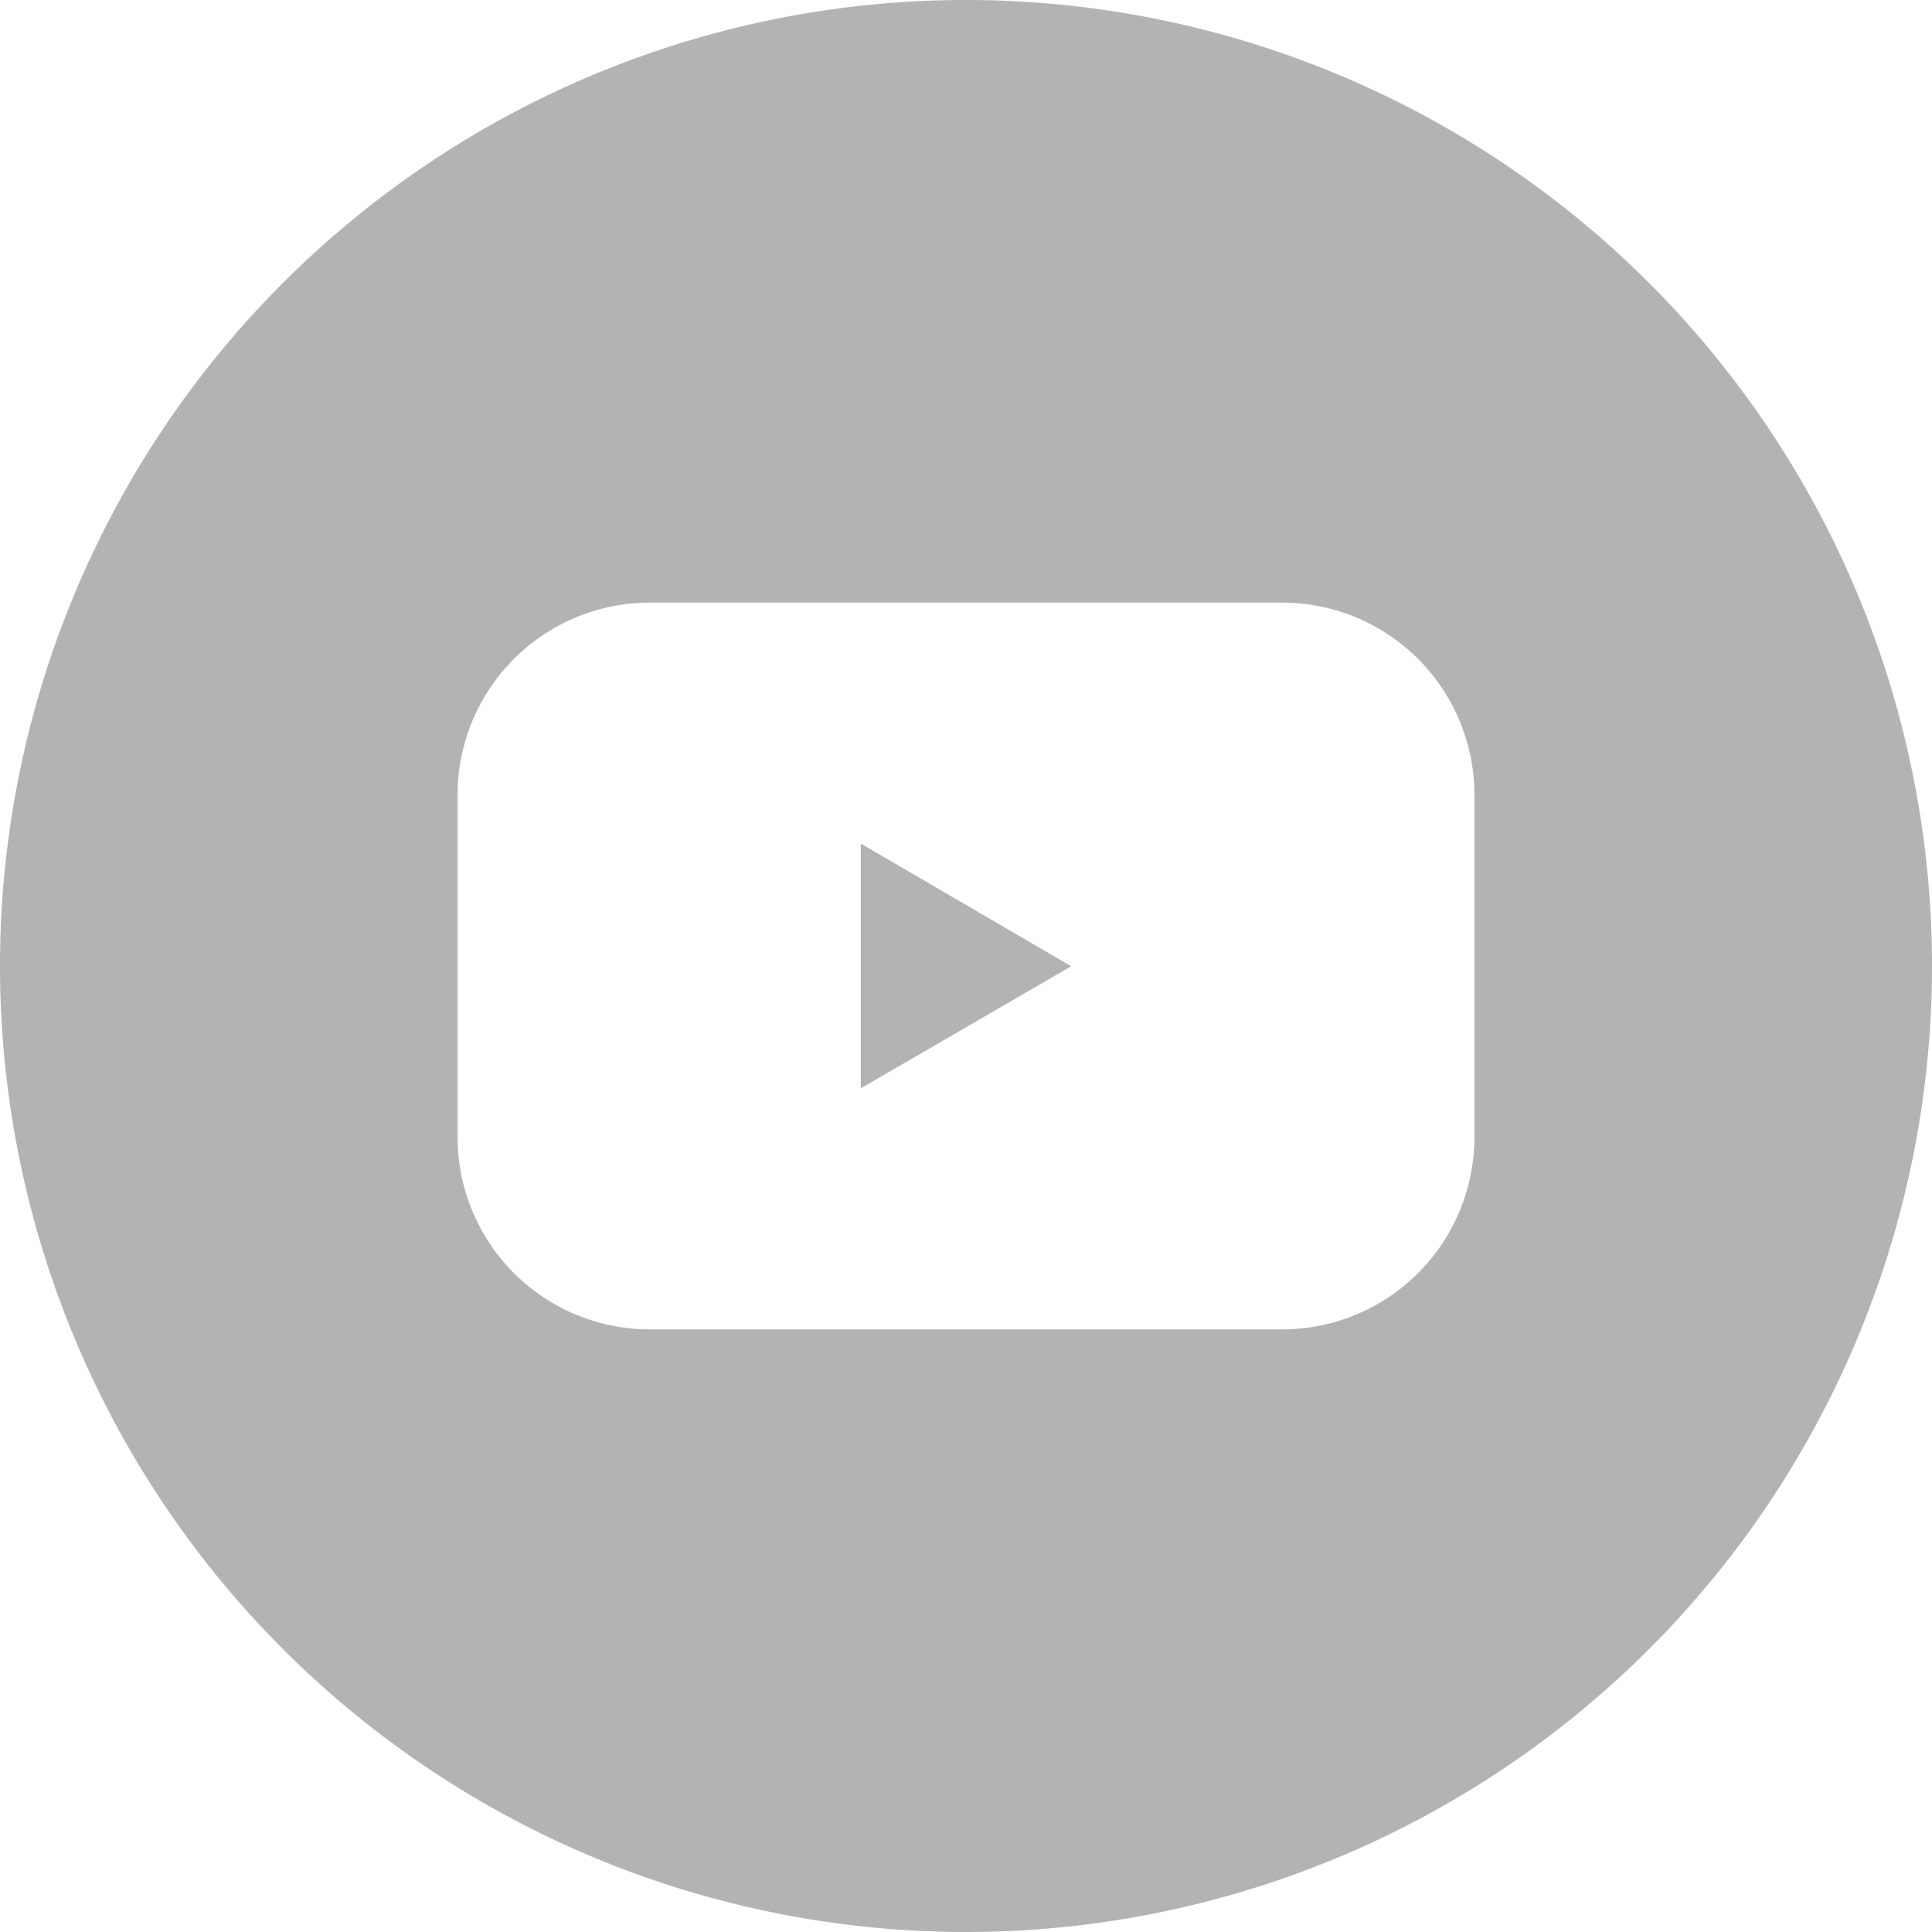 <svg xmlns="http://www.w3.org/2000/svg" width="31" height="31" viewBox="0 0 31 31">
  <g id="Layer_2" data-name="Layer 2" transform="translate(0)">
    <g id="Color" transform="translate(0)">
      <g id="_02.YouTube" data-name="02.YouTube">
        <path id="Path_3483" data-name="Path 3483" d="M65.46,67.667l3.376-1.959L65.46,63.74Z" transform="translate(-51.648 -50.204)" fill="#b3b3b3"/>
        <path id="Path_3484" data-name="Path 3484" d="M15.5,0A15.5,15.5,0,1,0,31,15.5,15.5,15.5,0,0,0,15.5,0Zm8.158,18.243a3.086,3.086,0,0,1-3.086,3.088H10.428a3.086,3.086,0,0,1-3.086-3.088V12.757a3.086,3.086,0,0,1,3.086-3.088H20.572a3.086,3.086,0,0,1,3.086,3.088Z" fill="#b3b3b3"/>
      </g>
    </g>
  </g>
</svg>
